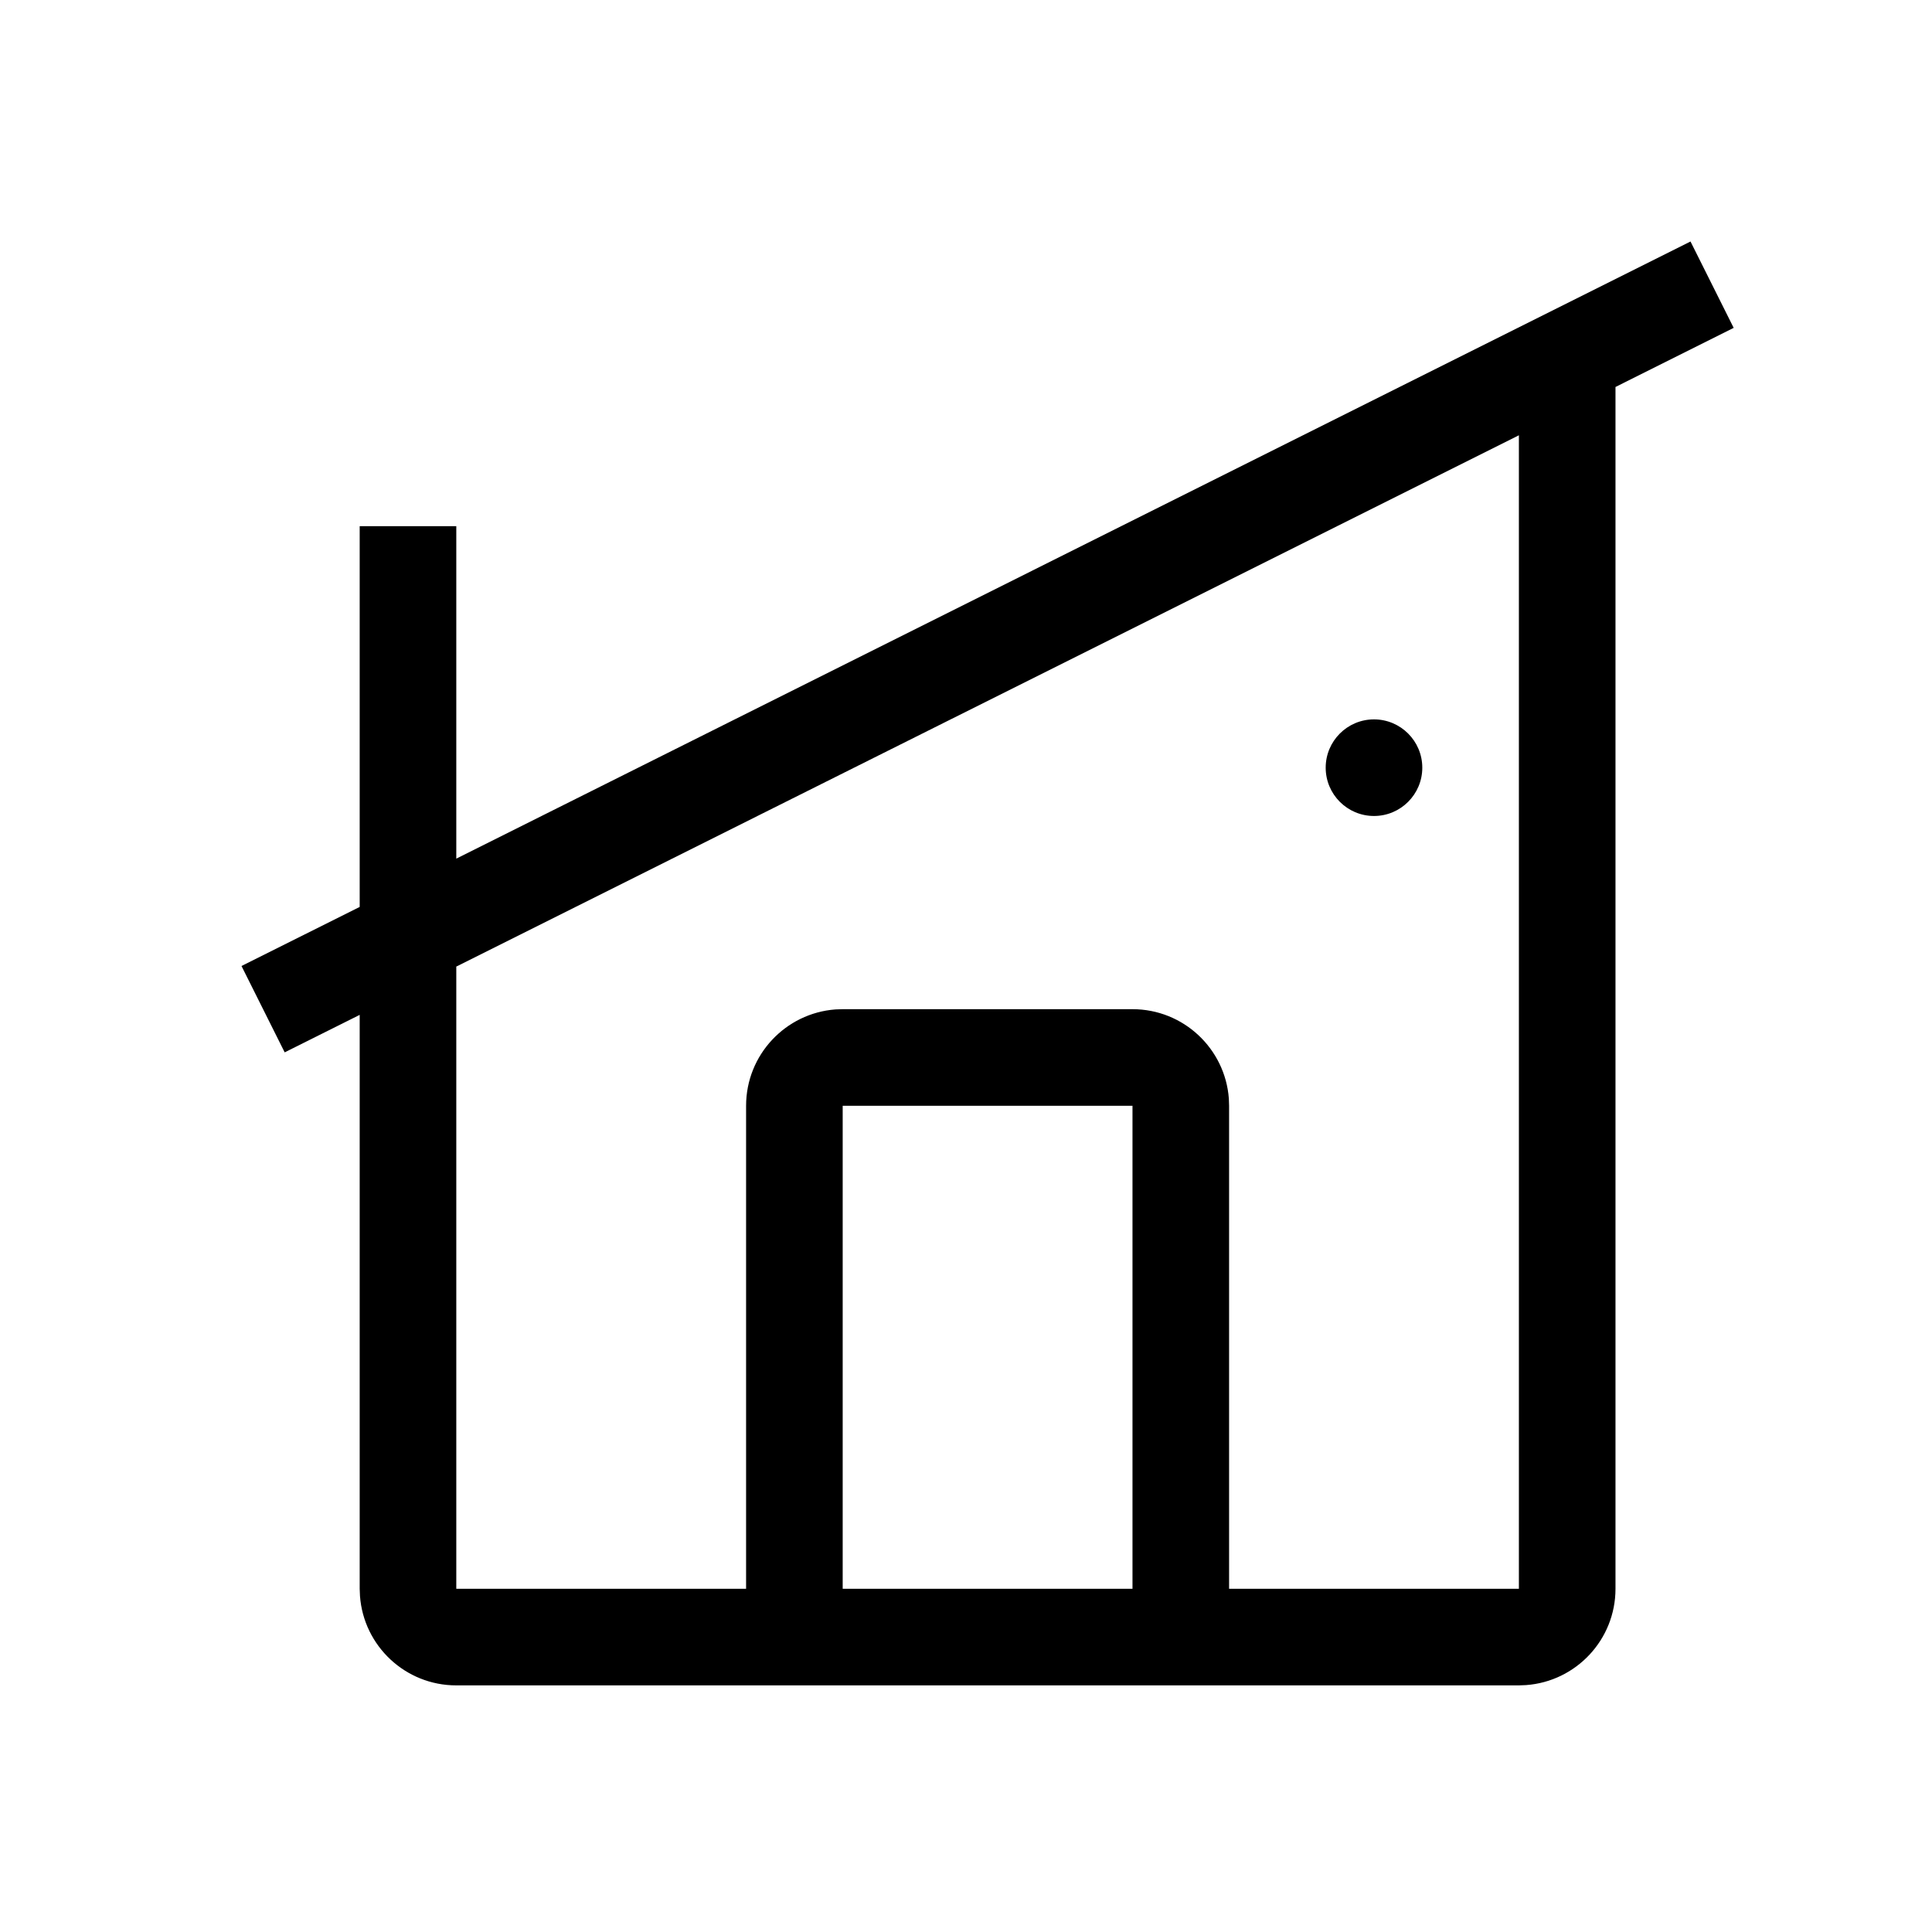 <svg width="40" height="40" viewBox="0 0 40 40" fill="none" xmlns="http://www.w3.org/2000/svg">
<path d="M35 5L35.894 6.788L33.447 8.012V32.894C33.447 33.948 32.631 34.812 31.596 34.888L31.447 34.894H9.447C8.393 34.894 7.529 34.078 7.453 33.043L7.447 32.894V21.012L5.894 21.788L5 20L7.447 18.777V10.894H9.447V17.777L35 5ZM31.447 9.012L9.447 20.012V32.894H15.447V22.894C15.447 21.84 16.263 20.976 17.298 20.899L17.447 20.894H23.447C24.501 20.894 25.365 21.71 25.442 22.745L25.447 22.894V32.894H31.447V9.012ZM23.447 22.894H17.447V32.894H23.447V22.894ZM28.447 14.894C28.999 14.894 29.447 15.342 29.447 15.894C29.447 16.446 28.999 16.894 28.447 16.894C27.895 16.894 27.447 16.446 27.447 15.894C27.447 15.342 27.895 14.894 28.447 14.894Z" fill="black"/>
</svg>
